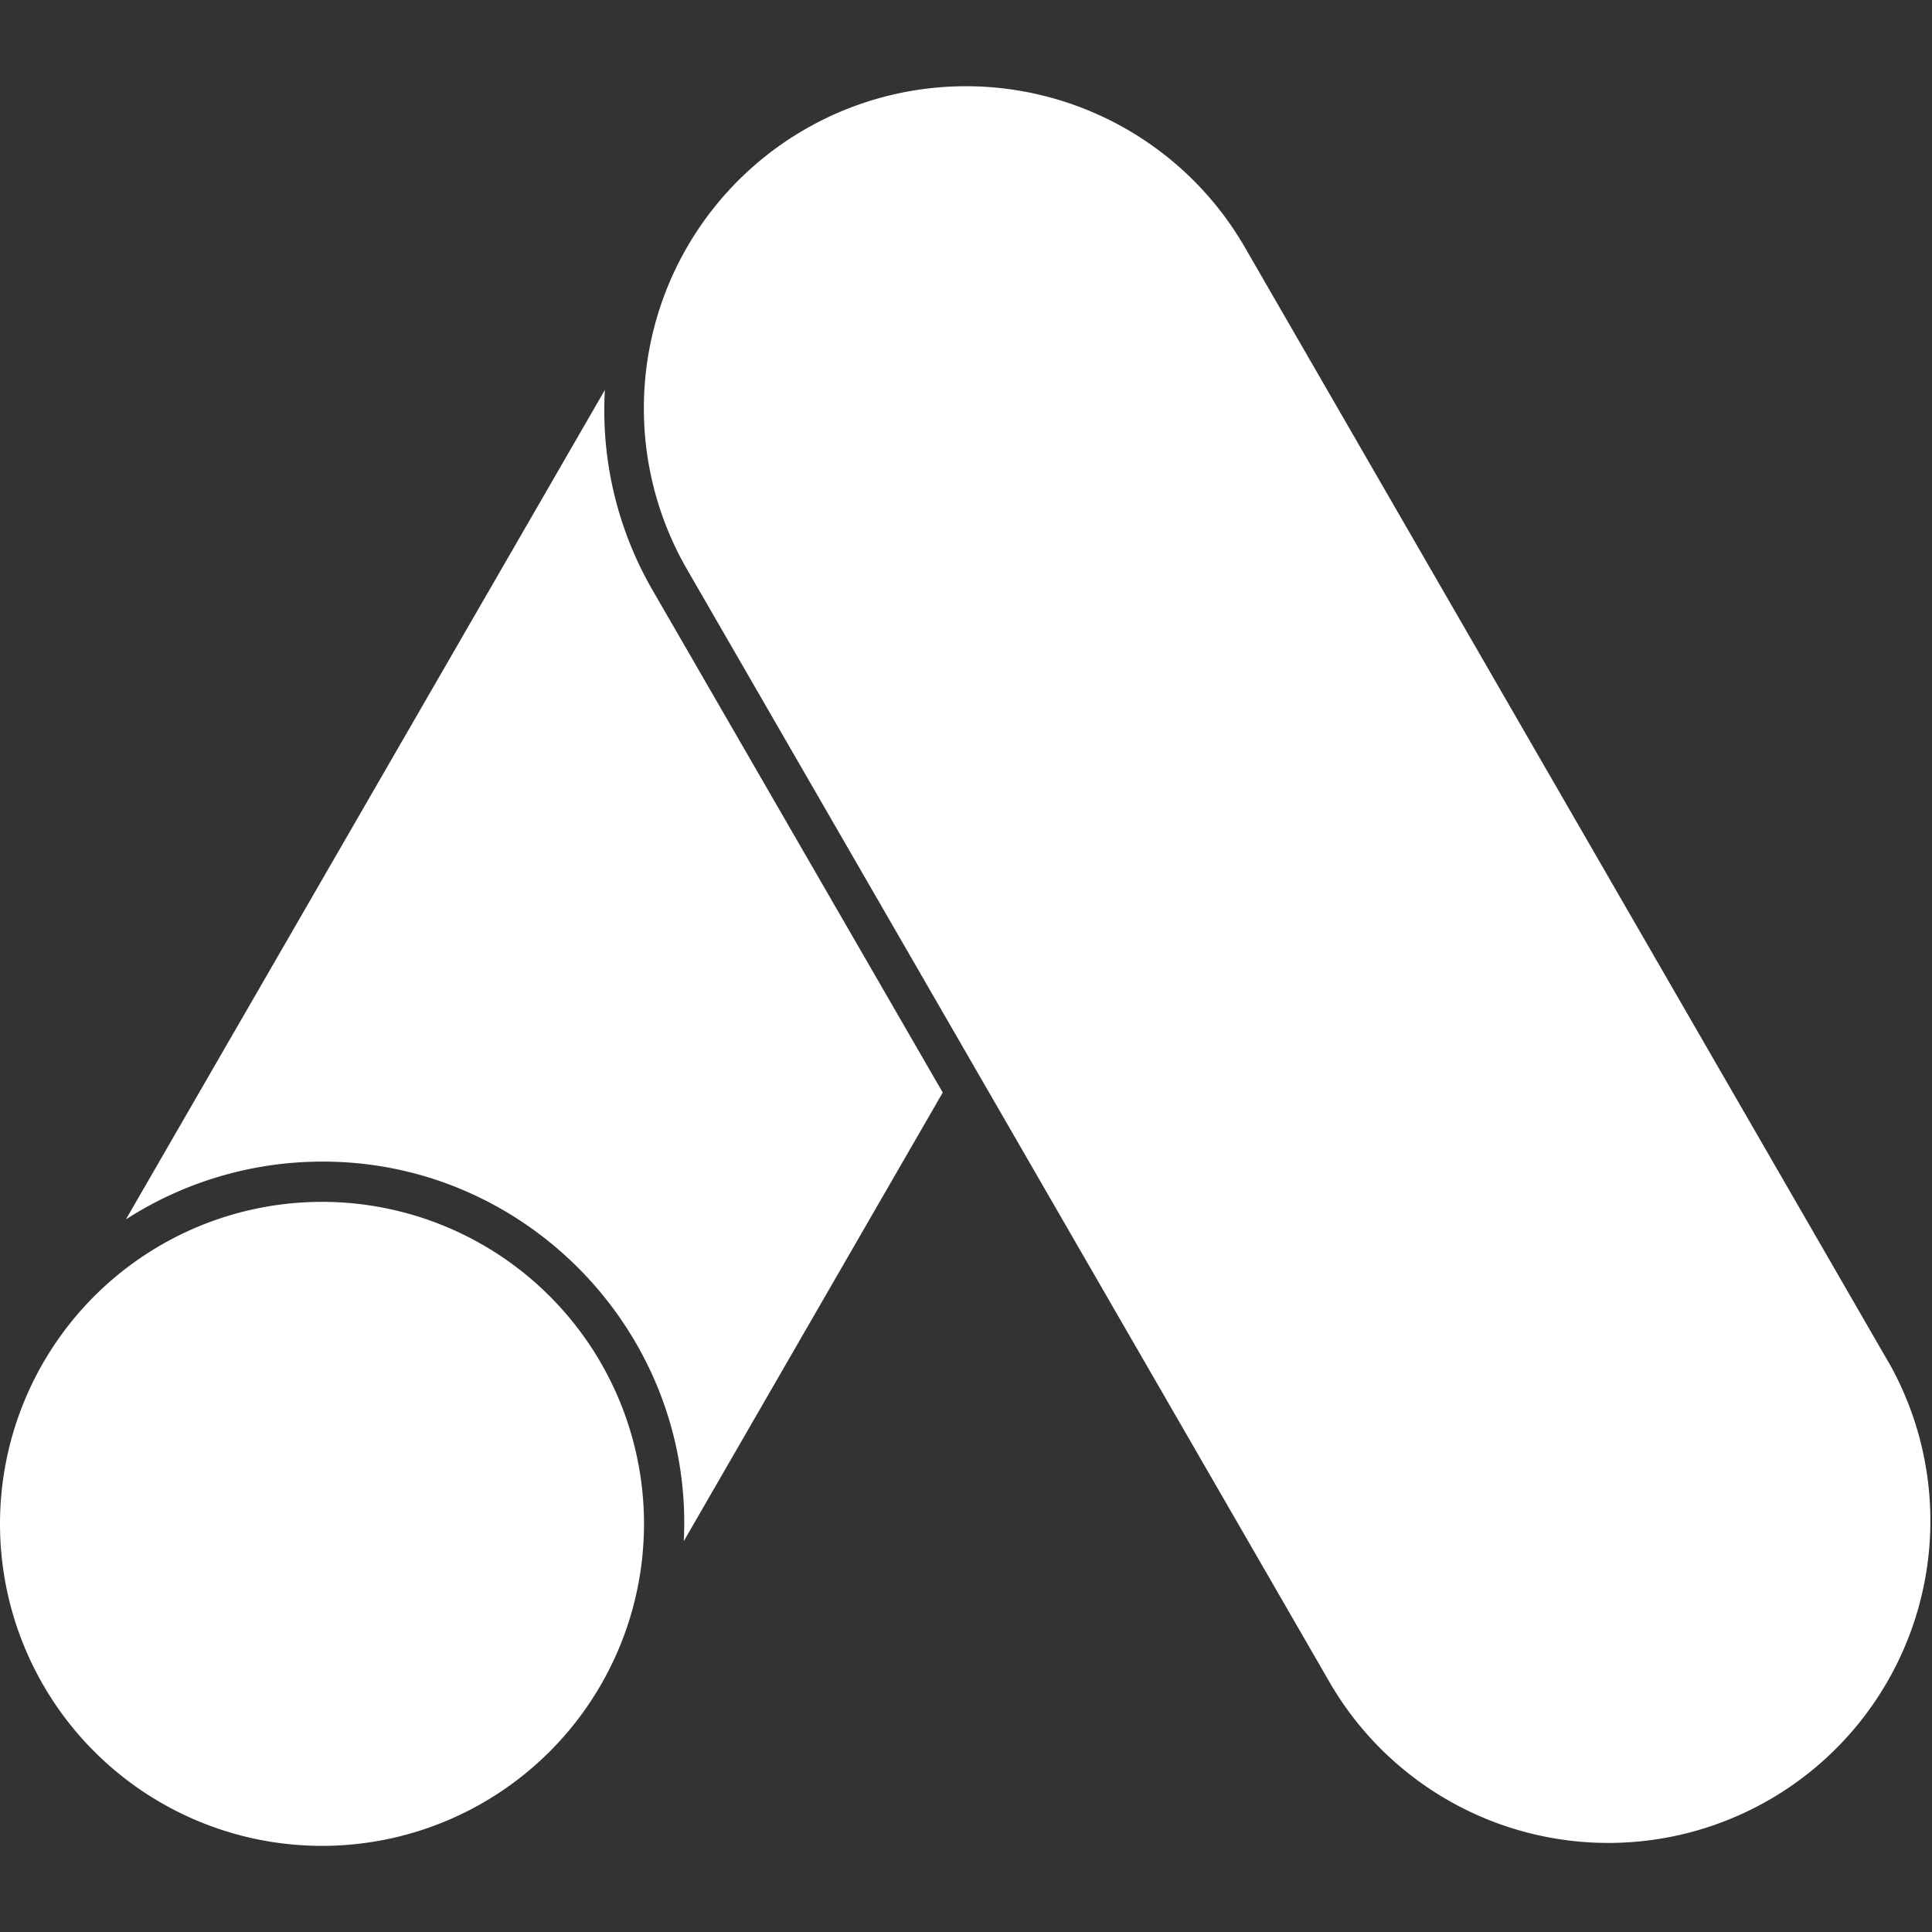 <svg xmlns="http://www.w3.org/2000/svg" xmlns:xlink="http://www.w3.org/1999/xlink" aria-hidden="true" role="img" class="iconify iconify--simple-icons" width="100%" height="100%" preserveAspectRatio="xMidYMid meet" viewBox="0 0 24 24"><rect x="0" y="0" width="24" height="24" fill="#333333" stroke="none"/><path fill="#ffffff" d="M4 22.93a4 4 0 1 1 0-8a4 4 0 0 1 0 8m19.464-6.001l-8-13.857a4 4 0 0 0-6.93 4l8.001 13.857a4.001 4.001 0 0 0 6.93-4M7.514 4.844l-5.95 10.304A4.5 4.5 0 0 1 4 14.43c2.56-.008 4.625 2.158 4.494 4.715l3.217-5.573l-3.61-6.25a4.46 4.46 0 0 1-.587-2.478"></path></svg>